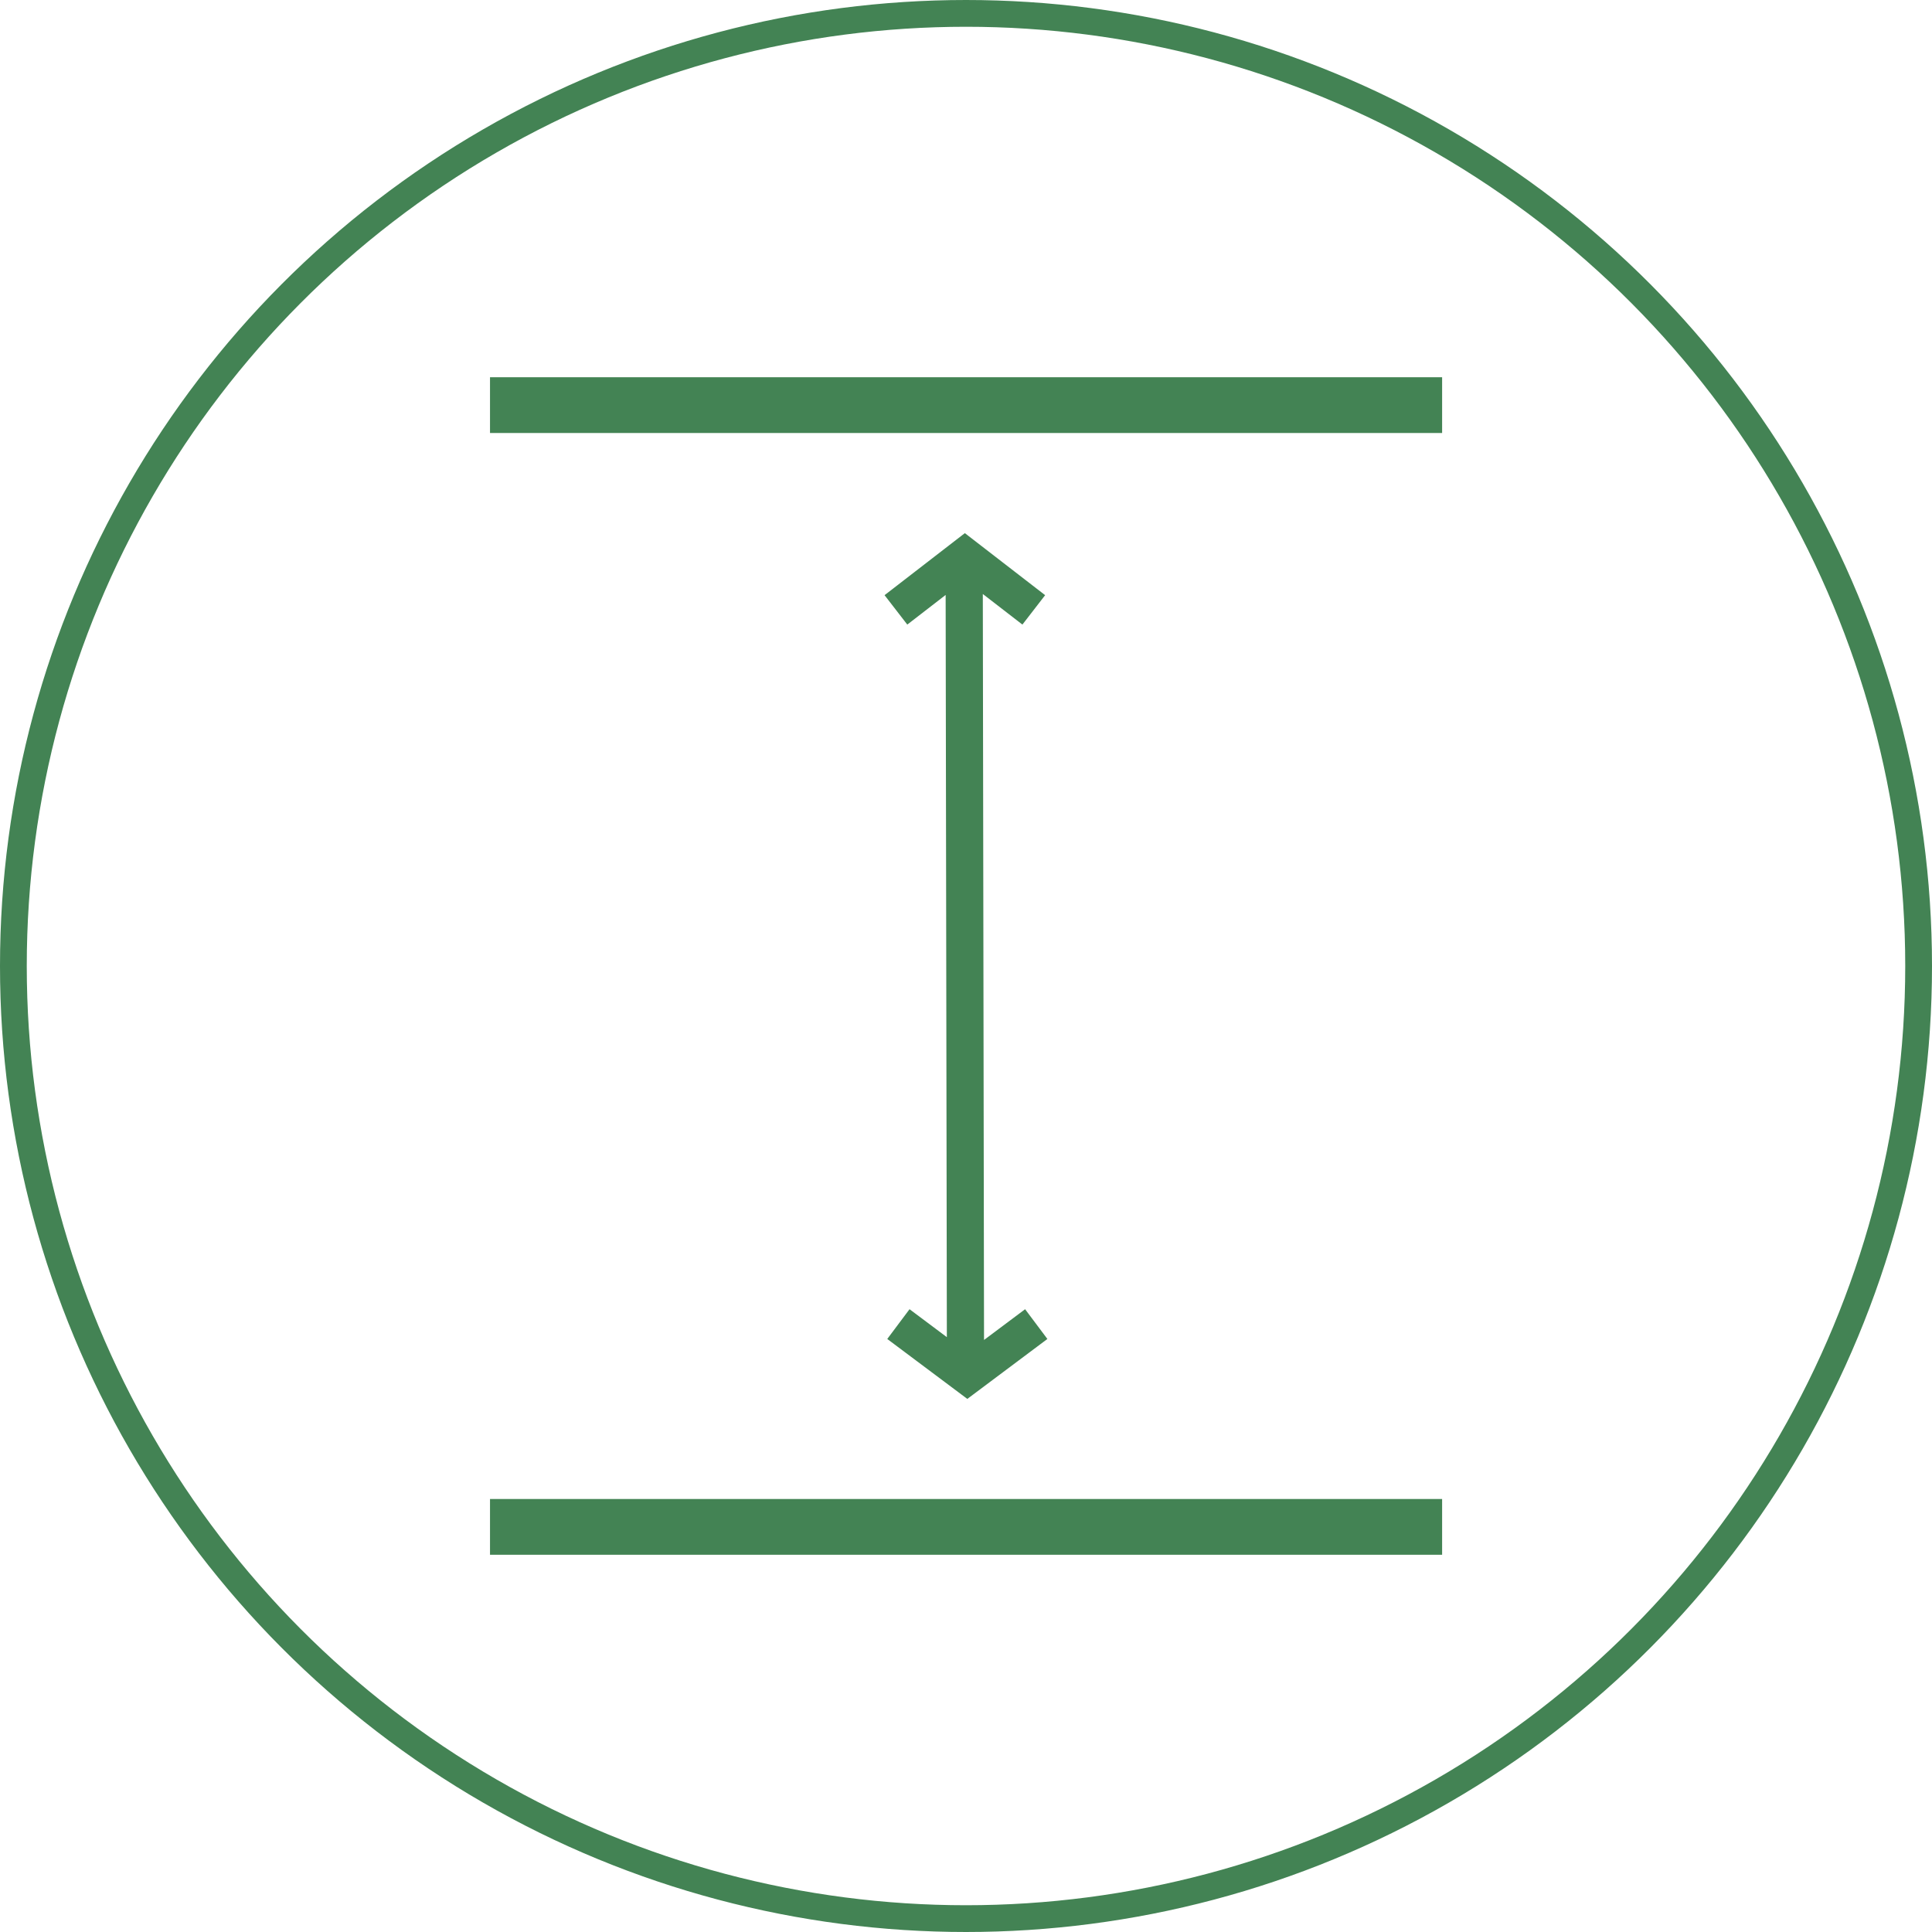 <svg xmlns="http://www.w3.org/2000/svg" width="103.94" height="103.939" viewBox="0 0 103.94 103.939">
  <g id="Group_14288" data-name="Group 14288" transform="translate(-901.688 -10874.449)">
    <circle id="Ellipse_17" data-name="Ellipse 17" cx="51.25" cy="51.25" r="51.25" transform="translate(902.408 10875.169)" fill="none" stroke="#438354" stroke-width="1.44"/>
    <path id="Path_15505" data-name="Path 15505" d="M874.883,74.959l3.708,2.776,3.708-2.776m-.133-38.424-3.708-2.865-3.708,2.865m3.672-2.528.071,43.542" transform="translate(75.138 10870.725)" fill="none" stroke="#438354" stroke-miterlimit="10" stroke-width="2"/>
    <path id="Path_15506" data-name="Path 15506" d="M850.13,84.83h51.223M850.13,24.48h51.223" transform="translate(77.92 10871.764)" fill="none" stroke="#438354" stroke-miterlimit="10" stroke-width="3"/>
  </g>
</svg>
